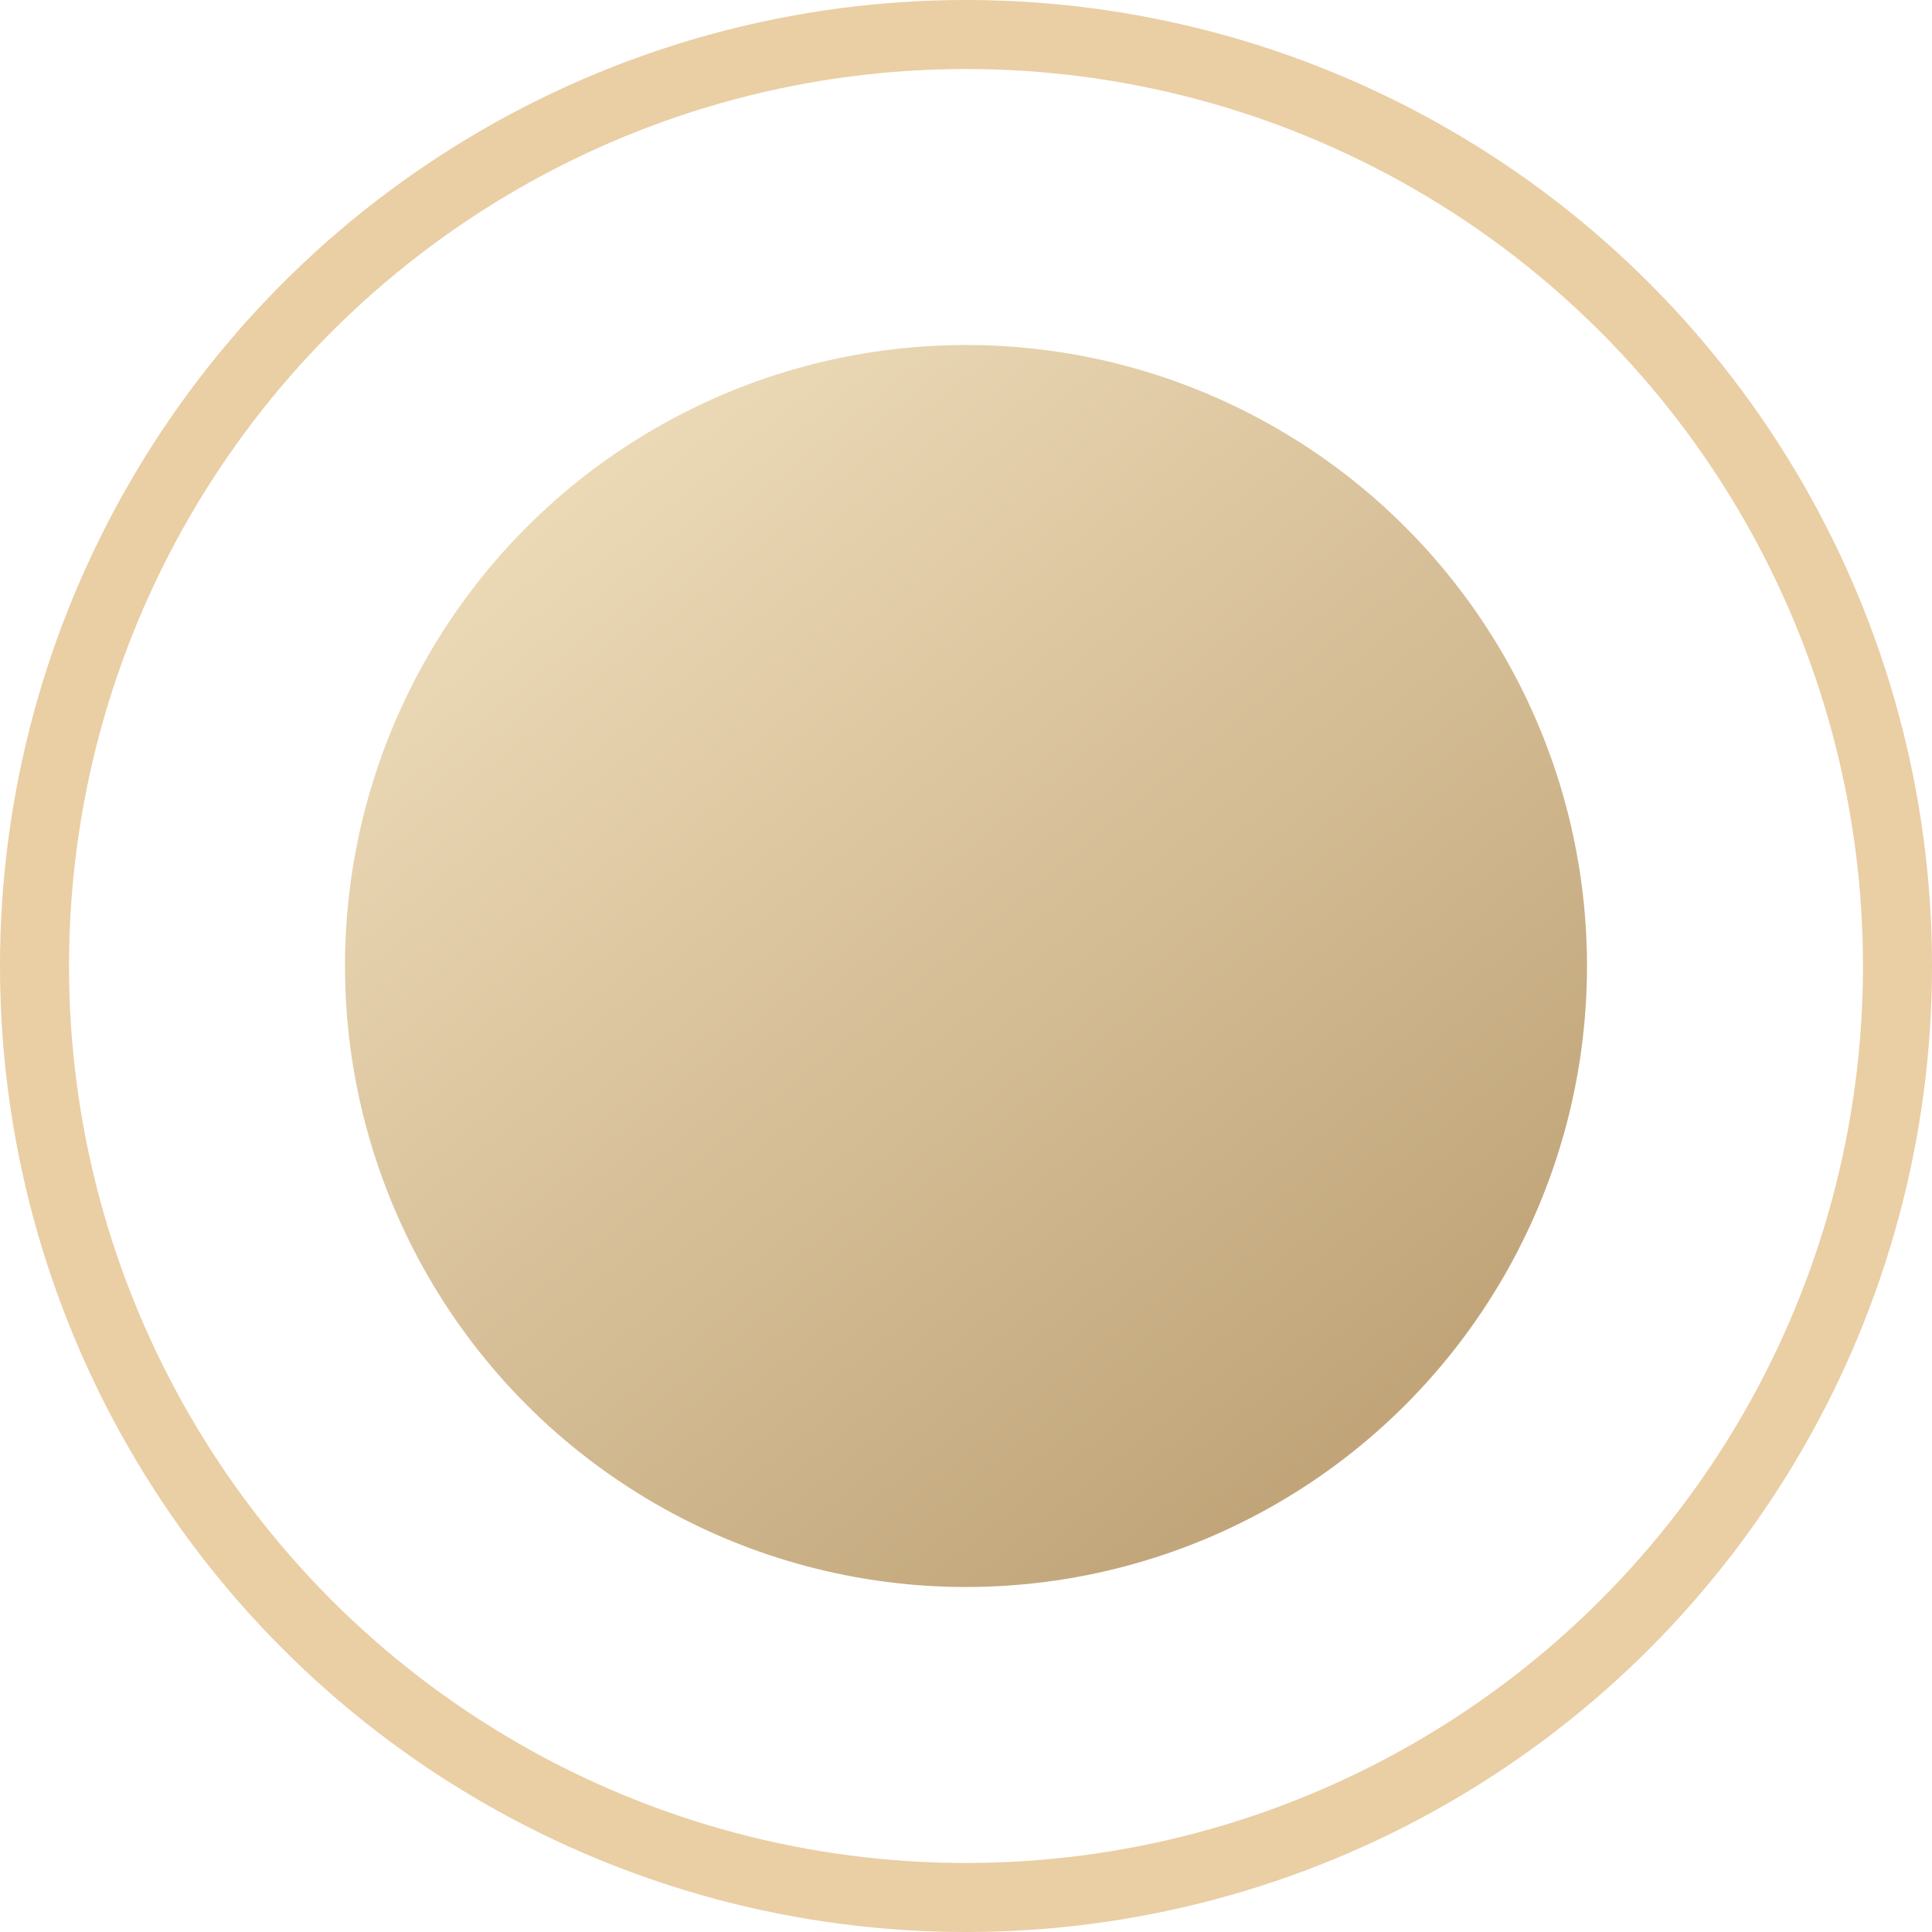 <?xml version="1.0" encoding="UTF-8"?> <svg xmlns="http://www.w3.org/2000/svg" width="28" height="28" viewBox="0 0 28 28" fill="none"> <circle cx="14" cy="14" r="9" fill="url(#paint0_radial_5_126)"></circle> <circle cx="14" cy="14" r="13.5" stroke="#EACEA4"></circle> <defs> <radialGradient id="paint0_radial_5_126" cx="0" cy="0" r="1" gradientUnits="userSpaceOnUse" gradientTransform="translate(-9 -16.5) rotate(52.231) scale(52.246 429.816)"> <stop stop-color="#B59668"></stop> <stop offset="0.509" stop-color="#F1E0BE"></stop> <stop offset="1" stop-color="#B59668"></stop> </radialGradient> </defs> </svg> 